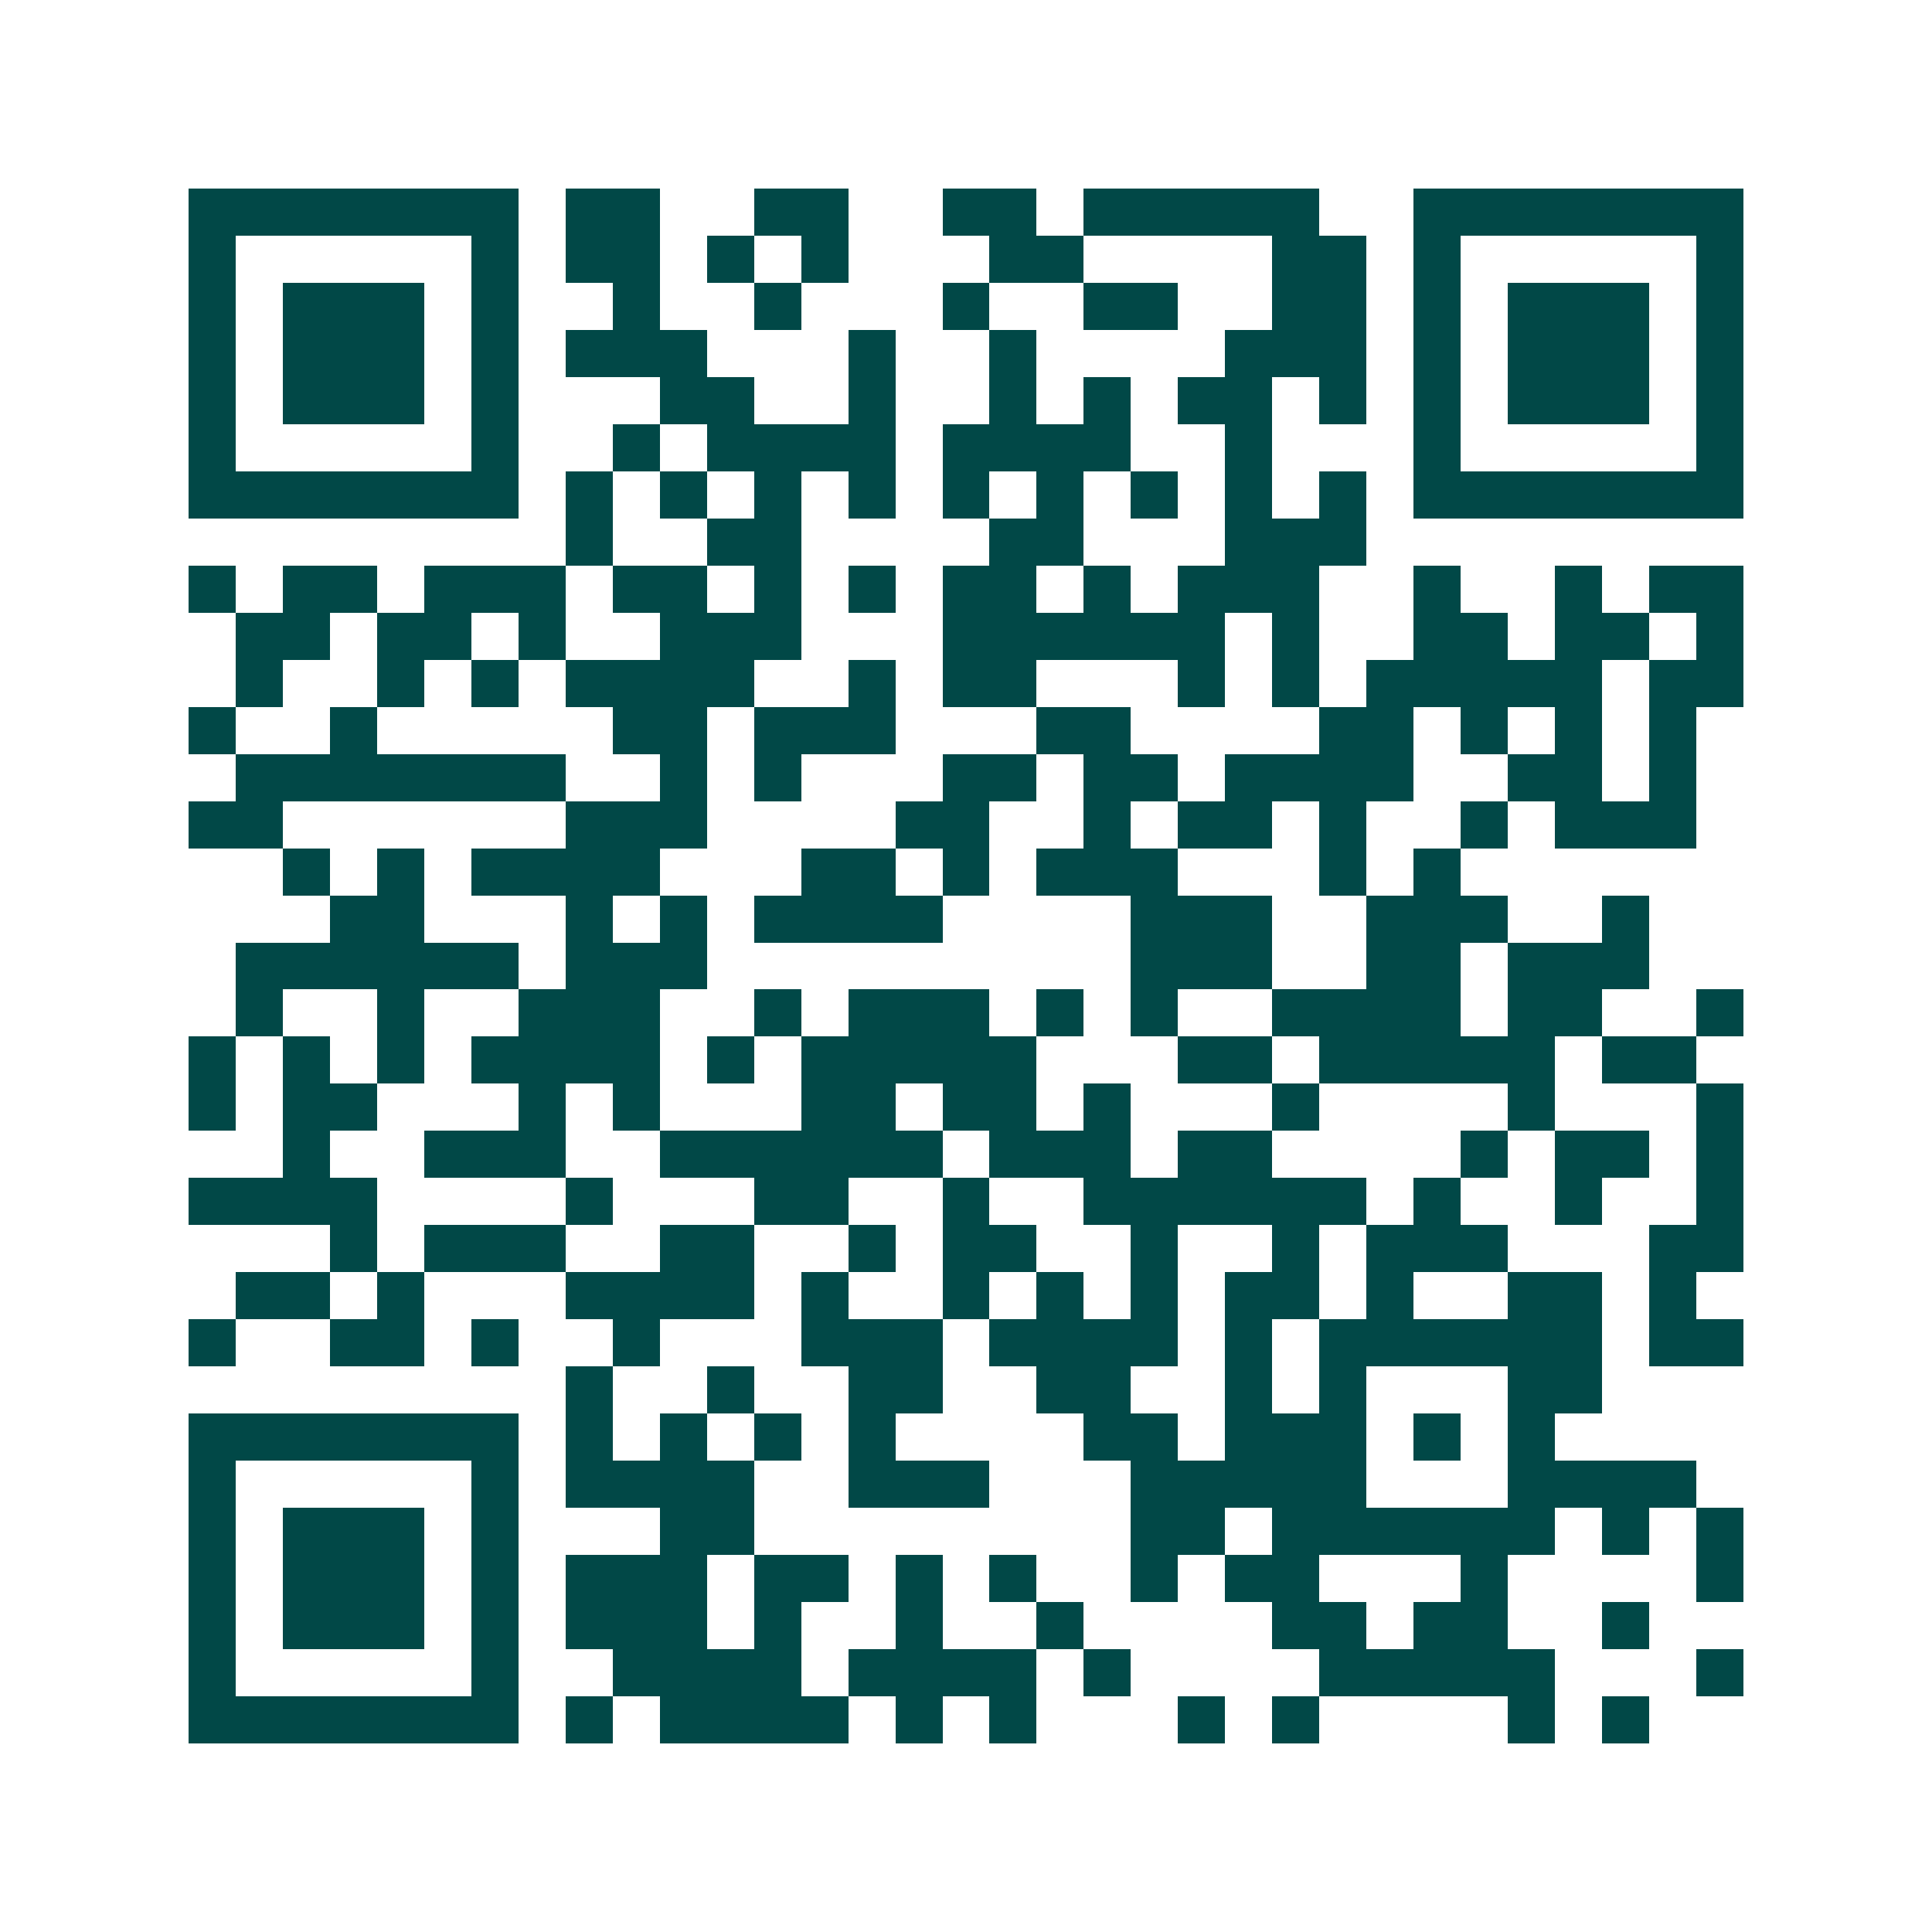 <svg xmlns="http://www.w3.org/2000/svg" width="200" height="200" viewBox="0 0 41 41" shape-rendering="crispEdges"><path fill="#ffffff" d="M0 0h41v41H0z"/><path stroke="#014847" d="M4 4.5h7m1 0h2m2 0h2m2 0h2m1 0h5m2 0h7M4 5.5h1m5 0h1m1 0h2m1 0h1m1 0h1m3 0h2m4 0h2m1 0h1m5 0h1M4 6.5h1m1 0h3m1 0h1m2 0h1m2 0h1m3 0h1m2 0h2m2 0h2m1 0h1m1 0h3m1 0h1M4 7.5h1m1 0h3m1 0h1m1 0h3m3 0h1m2 0h1m4 0h3m1 0h1m1 0h3m1 0h1M4 8.5h1m1 0h3m1 0h1m3 0h2m2 0h1m2 0h1m1 0h1m1 0h2m1 0h1m1 0h1m1 0h3m1 0h1M4 9.5h1m5 0h1m2 0h1m1 0h4m1 0h4m2 0h1m3 0h1m5 0h1M4 10.5h7m1 0h1m1 0h1m1 0h1m1 0h1m1 0h1m1 0h1m1 0h1m1 0h1m1 0h1m1 0h7M12 11.5h1m2 0h2m4 0h2m3 0h3M4 12.5h1m1 0h2m1 0h3m1 0h2m1 0h1m1 0h1m1 0h2m1 0h1m1 0h3m2 0h1m2 0h1m1 0h2M5 13.5h2m1 0h2m1 0h1m2 0h3m3 0h6m1 0h1m2 0h2m1 0h2m1 0h1M5 14.5h1m2 0h1m1 0h1m1 0h4m2 0h1m1 0h2m3 0h1m1 0h1m1 0h5m1 0h2M4 15.5h1m2 0h1m5 0h2m1 0h3m3 0h2m4 0h2m1 0h1m1 0h1m1 0h1M5 16.5h7m2 0h1m1 0h1m3 0h2m1 0h2m1 0h4m2 0h2m1 0h1M4 17.5h2m6 0h3m4 0h2m2 0h1m1 0h2m1 0h1m2 0h1m1 0h3M6 18.5h1m1 0h1m1 0h4m3 0h2m1 0h1m1 0h3m3 0h1m1 0h1M7 19.5h2m3 0h1m1 0h1m1 0h4m4 0h3m2 0h3m2 0h1M5 20.5h6m1 0h3m9 0h3m2 0h2m1 0h3M5 21.5h1m2 0h1m2 0h3m2 0h1m1 0h3m1 0h1m1 0h1m2 0h4m1 0h2m2 0h1M4 22.5h1m1 0h1m1 0h1m1 0h4m1 0h1m1 0h5m3 0h2m1 0h5m1 0h2M4 23.5h1m1 0h2m3 0h1m1 0h1m3 0h2m1 0h2m1 0h1m3 0h1m4 0h1m3 0h1M6 24.5h1m2 0h3m2 0h6m1 0h3m1 0h2m4 0h1m1 0h2m1 0h1M4 25.5h4m4 0h1m3 0h2m2 0h1m2 0h6m1 0h1m2 0h1m2 0h1M7 26.5h1m1 0h3m2 0h2m2 0h1m1 0h2m2 0h1m2 0h1m1 0h3m3 0h2M5 27.5h2m1 0h1m3 0h4m1 0h1m2 0h1m1 0h1m1 0h1m1 0h2m1 0h1m2 0h2m1 0h1M4 28.5h1m2 0h2m1 0h1m2 0h1m3 0h3m1 0h4m1 0h1m1 0h6m1 0h2M12 29.5h1m2 0h1m2 0h2m2 0h2m2 0h1m1 0h1m3 0h2M4 30.5h7m1 0h1m1 0h1m1 0h1m1 0h1m4 0h2m1 0h3m1 0h1m1 0h1M4 31.5h1m5 0h1m1 0h4m2 0h3m3 0h5m3 0h4M4 32.5h1m1 0h3m1 0h1m3 0h2m8 0h2m1 0h6m1 0h1m1 0h1M4 33.5h1m1 0h3m1 0h1m1 0h3m1 0h2m1 0h1m1 0h1m2 0h1m1 0h2m3 0h1m4 0h1M4 34.5h1m1 0h3m1 0h1m1 0h3m1 0h1m2 0h1m2 0h1m4 0h2m1 0h2m2 0h1M4 35.5h1m5 0h1m2 0h4m1 0h4m1 0h1m4 0h5m3 0h1M4 36.5h7m1 0h1m1 0h4m1 0h1m1 0h1m3 0h1m1 0h1m4 0h1m1 0h1"/></svg>
